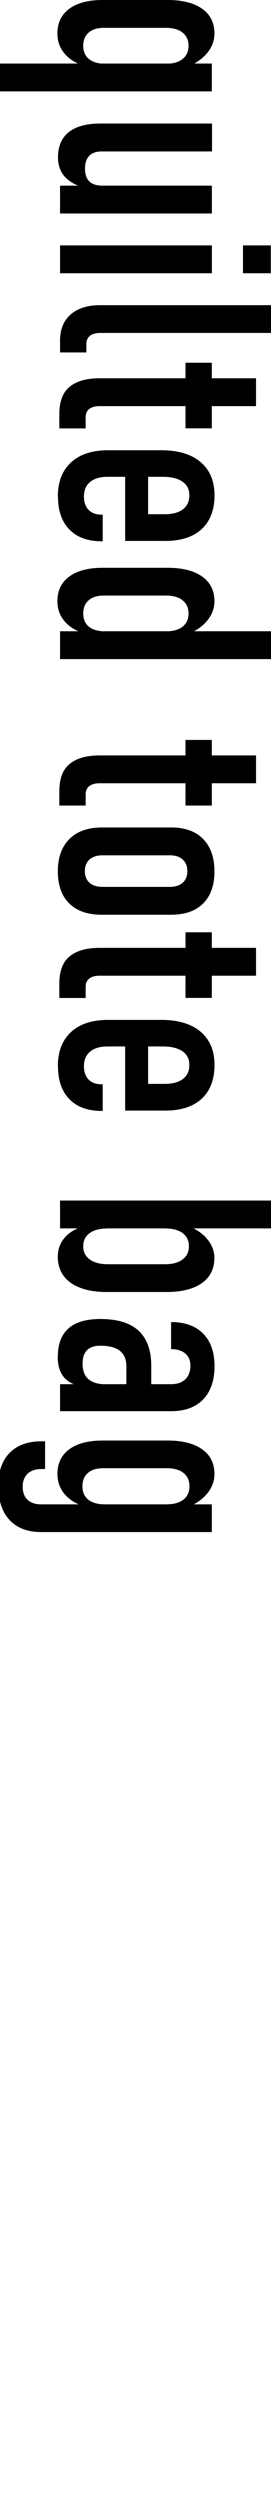 <?xml version="1.0" encoding="UTF-8"?>
<svg id="parts" xmlns="http://www.w3.org/2000/svg" viewBox="0 0 38 350.13">
  <path d="M-.24,8.9h29.94v3.9H-.24v-3.9ZM8.05,4.7c0-1.49.55-2.65,1.66-3.47s2.67-1.23,4.7-1.23h9.08c2.09,0,3.71.41,4.86,1.23s1.72,1.98,1.72,3.47c0,.97-.33,1.86-.98,2.68-.66.81-1.58,1.47-2.77,1.98l-3.04-.43c.67,0,1.24-.1,1.7-.3.46-.2.82-.48,1.08-.86.25-.38.38-.83.38-1.36,0-.78-.28-1.39-.83-1.84-.55-.44-1.34-.67-2.35-.67h-8.7c-.92,0-1.63.22-2.13.67-.51.45-.76,1.06-.76,1.84,0,.53.12.99.36,1.36.24.38.59.66,1.05.86.46.2,1.01.3,1.65.3l-2.97.29c-1.18-.38-2.09-.97-2.74-1.75-.65-.79-.97-1.71-.97-2.76Z"/>
  <path d="M29.71,21.21h-15.46c-.77,0-1.35.21-1.74.62s-.59,1.01-.59,1.8.21,1.4.62,1.79c.41.39,1.01.58,1.8.58l-2.62.29c-1.2-.38-2.1-.92-2.7-1.62-.59-.7-.89-1.57-.89-2.61,0-1.57.51-2.76,1.52-3.56,1.01-.8,2.5-1.2,4.45-1.2h15.63v3.9ZM8.42,26h21.29v3.9H8.42v-3.9Z"/>
  <path d="M8.42,34.37h21.29v3.9H8.42v-3.9ZM34.07,34.37h3.9v3.9h-3.9v-3.9Z"/>
  <path d="M38.24,46.63H14.06c-.62,0-1.09.13-1.44.4-.34.27-.51.65-.51,1.16v1.17h-3.69v-1.64c0-1.57.49-2.8,1.48-3.67s2.37-1.31,4.16-1.31h24.18v3.9Z"/>
  <path d="M8.32,57.98c0-1.76.49-3.04,1.46-3.82.97-.79,2.37-1.18,4.18-1.18h21.94v3.9H13.96c-.62,0-1.09.13-1.44.4-.34.27-.51.65-.51,1.16v1.56h-3.69v-2.01ZM26.01,50.8h3.69v9.19h-3.69v-9.19Z"/>
  <path d="M8.11,69.54c0-2.05.62-3.64,1.85-4.78s2.97-1.7,5.21-1.7h7.44c2.38,0,4.22.55,5.52,1.66s1.95,2.66,1.95,4.66-.6,3.61-1.8,4.72-2.91,1.66-5.11,1.66h-5.62v-9.97h3.22v6.23h2.32c1.11,0,1.96-.23,2.56-.69.6-.46.9-1.11.9-1.96s-.32-1.46-.96-1.91-1.56-.68-2.75-.68h-7.77c-1.04,0-1.85.24-2.43.72-.58.48-.87,1.16-.87,2.03,0,.81.22,1.43.65,1.88.43.44,1.04.67,1.84.67h.14v3.73h-.14c-1.94,0-3.45-.55-4.52-1.64-1.07-1.09-1.61-2.64-1.61-4.63Z"/>
  <path d="M8.05,84.21c0-1.49.55-2.64,1.66-3.46s2.67-1.23,4.7-1.23h9.08c2.09,0,3.71.41,4.86,1.23s1.72,1.97,1.72,3.46c0,.97-.33,1.86-.98,2.67s-1.58,1.46-2.77,1.97l-3.04-.43c.67,0,1.24-.1,1.7-.29s.82-.48,1.08-.85c.25-.38.38-.83.38-1.36,0-.78-.28-1.39-.83-1.84-.55-.45-1.34-.67-2.35-.67h-8.7c-.92,0-1.63.22-2.13.67-.51.44-.76,1.06-.76,1.84,0,.53.12.99.36,1.36.24.38.59.66,1.05.85.46.19,1.01.29,1.65.29l-2.97.29c-1.18-.38-2.09-.96-2.74-1.74-.65-.78-.97-1.7-.97-2.75ZM8.42,88.41h29.82v3.9H8.42v-3.9Z"/>
  <path d="M8.32,110.8c0-1.76.49-3.04,1.46-3.82.97-.79,2.37-1.18,4.18-1.18h21.94v3.9H13.96c-.62,0-1.09.13-1.44.4-.34.27-.51.65-.51,1.16v1.56h-3.69v-2.01ZM26.01,103.63h3.69v9.19h-3.69v-9.19Z"/>
  <path d="M8.11,122.04c0-1.94.54-3.45,1.62-4.53s2.6-1.62,4.55-1.62h9.72c1.94,0,3.44.54,4.49,1.62s1.58,2.59,1.58,4.53-.53,3.44-1.58,4.49-2.55,1.58-4.49,1.58h-9.78c-1.94,0-3.45-.53-4.51-1.58s-1.6-2.55-1.6-4.49ZM11.9,122c0,.7.21,1.24.65,1.63.43.39,1.04.58,1.83.58h9.45c.77,0,1.36-.2,1.79-.58.43-.39.65-.93.65-1.63s-.22-1.22-.65-1.62c-.43-.4-1.03-.59-1.79-.59h-9.45c-.79,0-1.41.2-1.83.59-.43.4-.65.94-.65,1.62Z"/>
  <path d="M8.32,137.75c0-1.76.49-3.04,1.46-3.82.97-.79,2.37-1.18,4.18-1.18h21.94v3.9H13.96c-.62,0-1.09.13-1.44.4-.34.27-.51.65-.51,1.16v1.56h-3.69v-2.01ZM26.01,130.57h3.69v9.19h-3.69v-9.19Z"/>
  <path d="M8.11,149.32c0-2.05.62-3.64,1.85-4.78s2.97-1.7,5.21-1.7h7.44c2.38,0,4.22.55,5.52,1.66s1.95,2.66,1.95,4.66-.6,3.61-1.8,4.72-2.91,1.66-5.11,1.66h-5.62v-9.97h3.22v6.23h2.32c1.11,0,1.96-.23,2.56-.69.6-.46.9-1.11.9-1.96s-.32-1.46-.96-1.91-1.56-.68-2.75-.68h-7.77c-1.04,0-1.85.24-2.43.72-.58.48-.87,1.16-.87,2.03,0,.81.22,1.43.65,1.88.43.44,1.04.67,1.84.67h.14v3.73h-.14c-1.94,0-3.45-.55-4.52-1.64-1.07-1.09-1.61-2.64-1.61-4.63Z"/>
  <path d="M8.11,175.96c0-1,.32-1.87.95-2.61.63-.75,1.53-1.28,2.7-1.59l3.3.29c-.71,0-1.32.1-1.83.3-.51.2-.89.48-1.16.85-.27.37-.4.82-.4,1.35,0,.78.3,1.39.91,1.84.61.44,1.46.67,2.55.67h8c1.05,0,1.88-.22,2.47-.67.6-.45.89-1.06.89-1.84,0-.53-.13-.98-.39-1.35s-.63-.65-1.12-.85c-.49-.2-1.08-.3-1.77-.3l2.95-.43c1.24.45,2.21,1.08,2.88,1.9.68.81,1.02,1.7,1.02,2.65,0,1.53-.59,2.71-1.76,3.54-1.18.83-2.84,1.24-5,1.24h-8.31c-2.19,0-3.88-.44-5.09-1.3-1.2-.87-1.8-2.1-1.8-3.68ZM8.42,168.14h29.82v3.9H8.42v-3.9Z"/>
  <path d="M8.11,189.98c0-1.74.5-3.04,1.49-3.93.99-.88,2.48-1.32,4.48-1.32,2.39,0,4.18.55,5.36,1.65,1.18,1.1,1.77,2.74,1.77,4.93v2.73l-3.49.29v-2.99c0-.96-.3-1.67-.91-2.15-.61-.48-1.52-.72-2.74-.72-.83,0-1.46.21-1.87.63-.41.42-.62,1.04-.62,1.88,0,.97.27,1.7.81,2.17s1.35.72,2.43.72l-1.97.43c-1.05-.01-1.93-.18-2.65-.5-.71-.32-1.24-.8-1.59-1.44-.35-.63-.52-1.43-.52-2.37ZM8.42,193.86h15.57c.86,0,1.53-.23,2-.69.47-.46.71-1.1.71-1.92,0-.71-.24-1.27-.71-1.68-.47-.41-1.14-.62-2-.62v-3.79c1.94,0,3.44.54,4.5,1.62s1.59,2.61,1.59,4.57-.53,3.54-1.59,4.64c-1.06,1.1-2.56,1.65-4.5,1.65h-15.57v-3.79Z"/>
  <path d="M-.24,208.07c0-1.98.53-3.51,1.59-4.59s2.55-1.62,4.46-1.62h.51v3.88h-.51c-.83,0-1.48.22-1.94.66-.46.44-.69,1.05-.69,1.83s.23,1.38.68,1.81c.45.43,1.09.65,1.91.65h23.93v3.88H5.77c-1.9,0-3.38-.56-4.43-1.69-1.05-1.13-1.58-2.72-1.58-4.79ZM8.05,206.45c0-1.49.55-2.65,1.66-3.47s2.67-1.23,4.7-1.23h9.08c2.09,0,3.71.41,4.86,1.23s1.72,1.98,1.72,3.47c0,.97-.33,1.86-.98,2.68-.66.81-1.58,1.47-2.77,1.98l-2.91-.43c.67,0,1.24-.1,1.7-.3.46-.2.82-.48,1.08-.86.25-.38.38-.83.38-1.36,0-.79-.28-1.41-.83-1.86-.55-.45-1.34-.67-2.35-.67h-8.94c-.92,0-1.63.22-2.13.67-.51.44-.76,1.06-.76,1.86,0,.53.12.99.36,1.36.24.38.59.66,1.05.86.46.2,1.01.3,1.65.3l-2.85.29c-1.18-.38-2.09-.97-2.74-1.75-.65-.79-.97-1.71-.97-2.76Z"/>
</svg>
